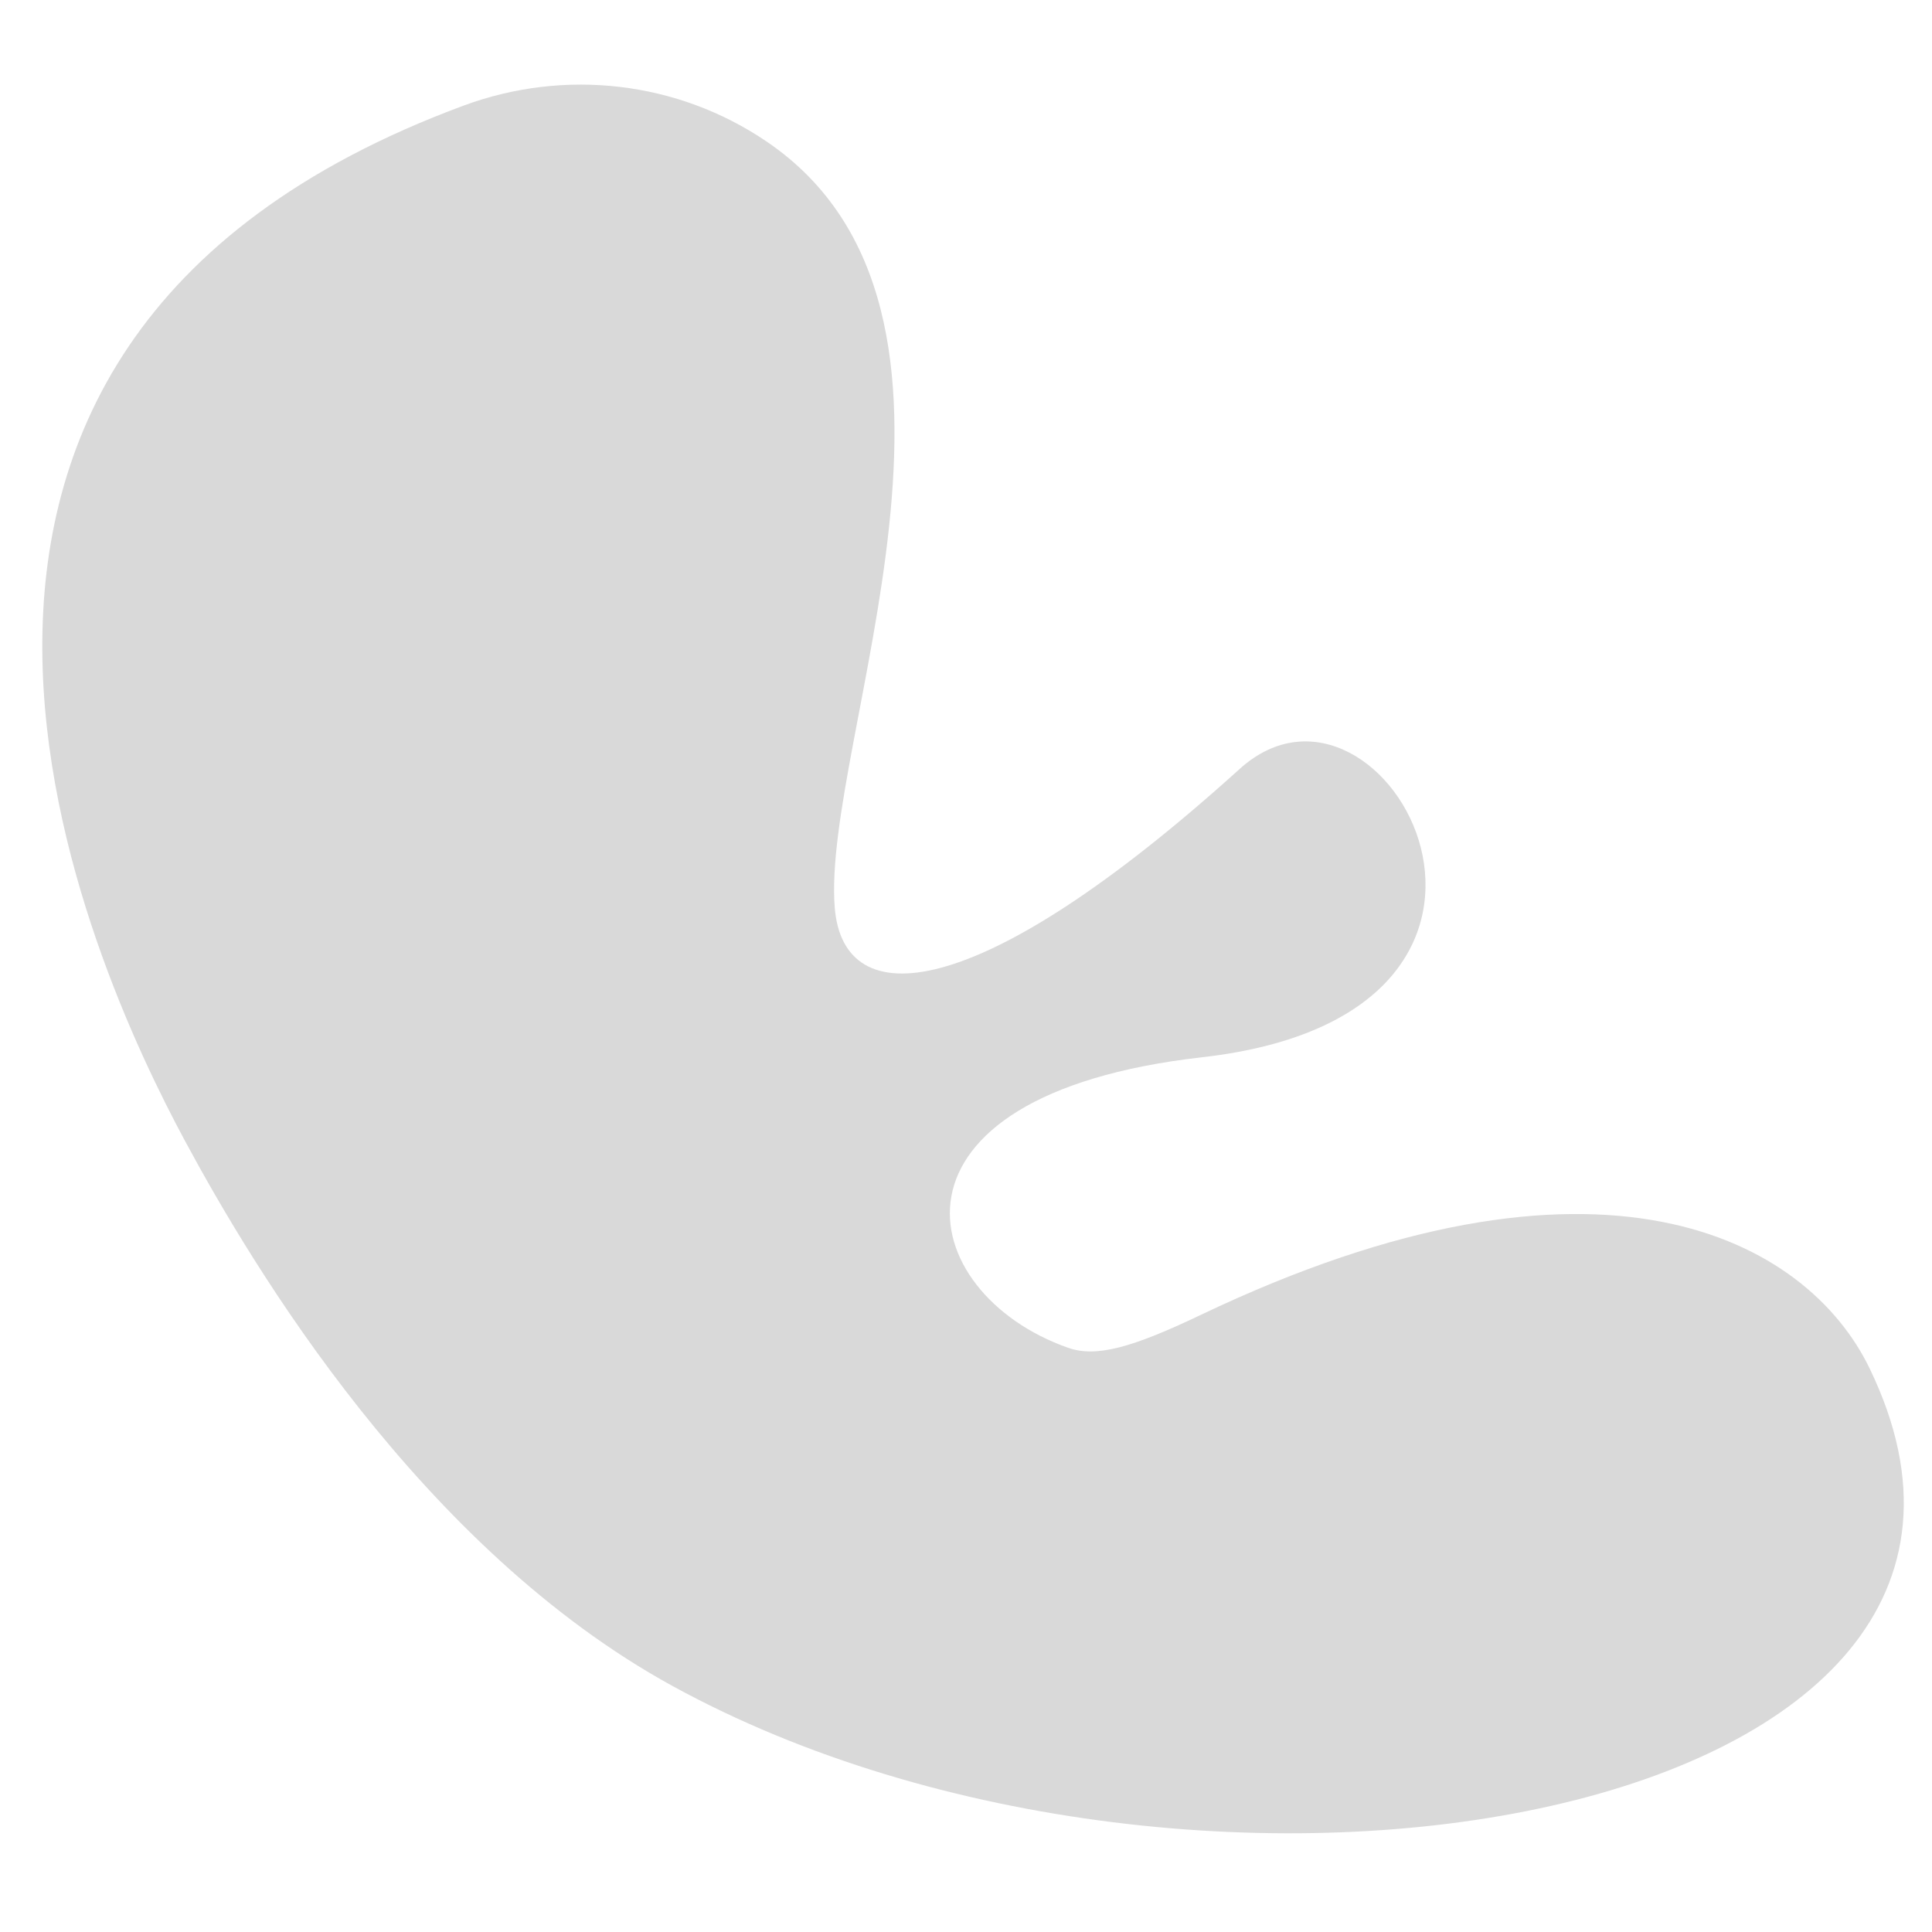 <svg width="64" height="64" viewBox="0 0 64 64" fill="none" xmlns="http://www.w3.org/2000/svg">
<path d="M15.359 3.498C18.706 2.26 22.449 2.686 25.4 4.692C33.66 10.304 27.199 24.581 27.653 30.078C27.944 33.597 32.345 33.357 41.068 25.47C45.853 21.146 52.692 33.563 39.822 35.023C28.732 36.28 30.242 42.837 35.381 44.647C36.309 44.973 37.489 44.65 39.779 43.557C53 37.251 59.858 41.046 61.931 45.325C69.207 60.349 39.779 65.445 22.273 55.848C13.937 51.278 8.378 41.973 6.13 37.798C3.052 32.081 -6.477 11.576 15.356 3.499L15.359 3.498Z" fill="#D9D9D9"/>
</svg>
